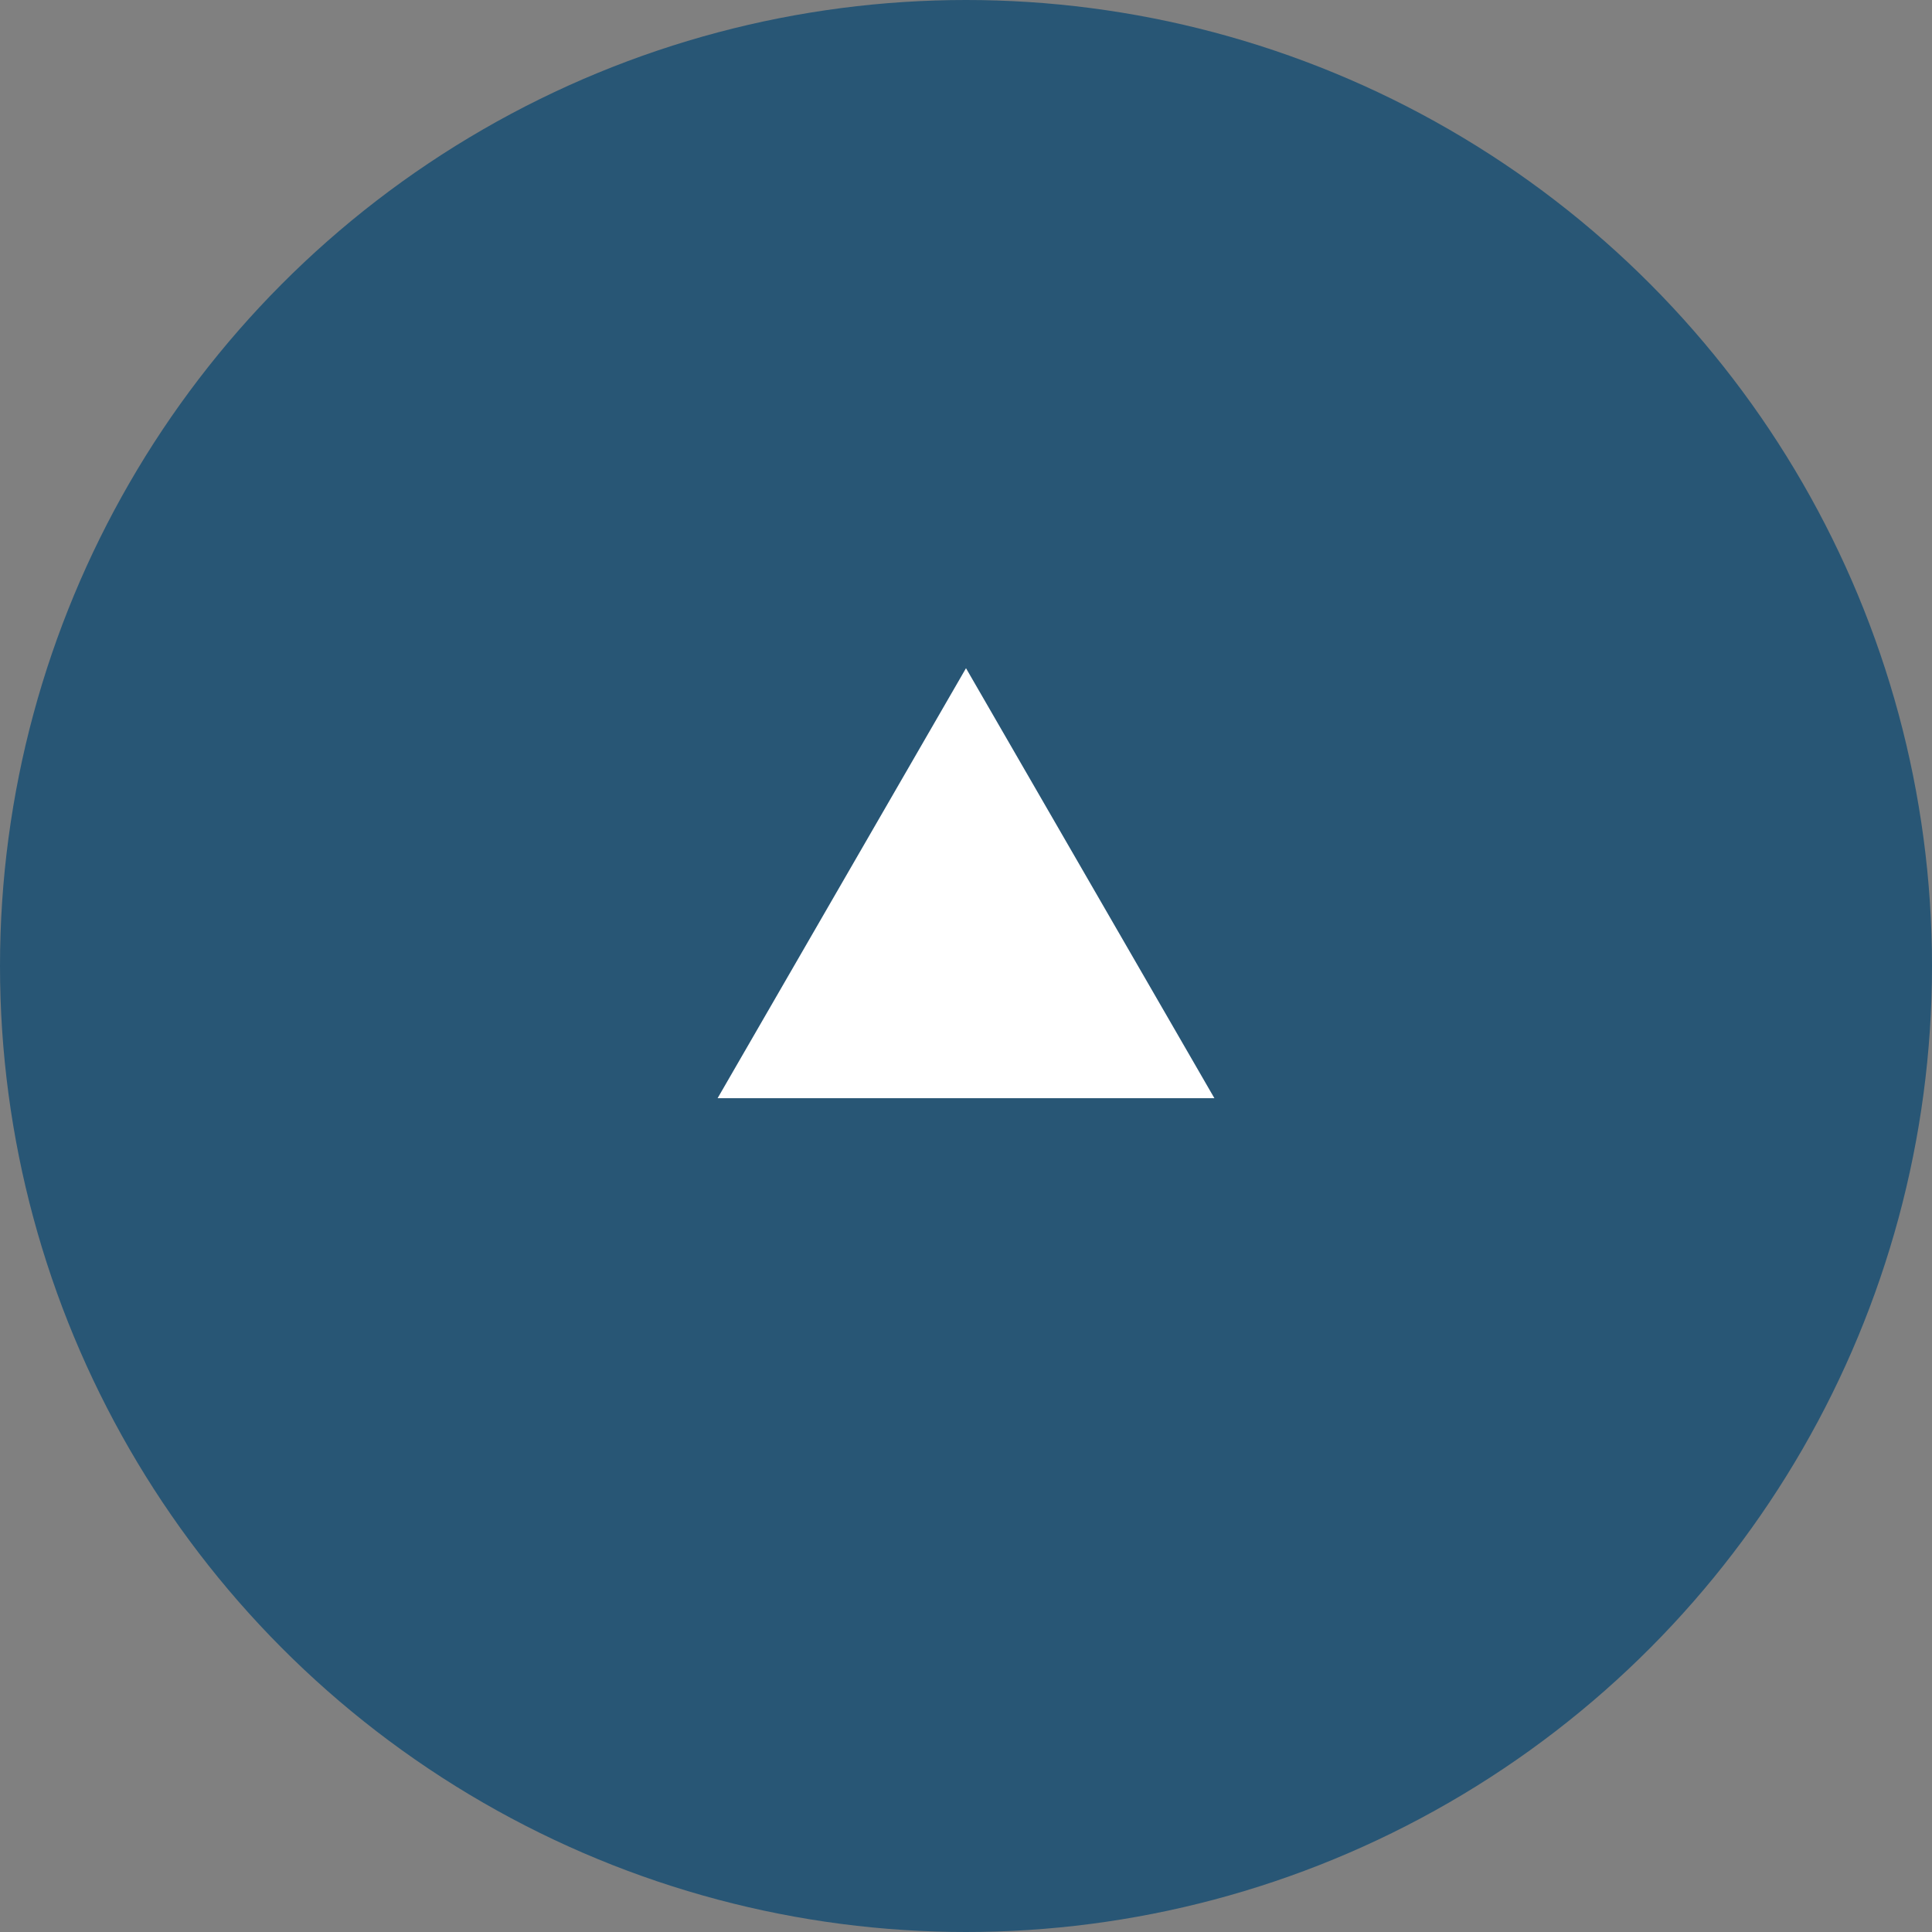 <?xml version="1.0" encoding="UTF-8"?>
<svg id="_レイヤー_2" data-name="レイヤー 2" xmlns="http://www.w3.org/2000/svg" viewBox="0 0 70 70">
  <rect x="0" y="0" width="70" height="70" fill="#808080" stroke="none"/>
  <defs>
    <style>
      .cls-1 {
        fill: #fff;
      }

      .cls-2 {
        fill: #285675;
      }
    </style>
  </defs>
  <g id="APGCCトップページ">
    <g id="totop">
      <g id="_トップに戻る" data-name=" トップに戻る">
        <circle class="cls-2" cx="35" cy="35" r="35"/>
        <polygon class="cls-1" points="35 24.21 26 39.79 44 39.79 35 24.21"/>
      </g>
    </g>
  </g>
</svg>